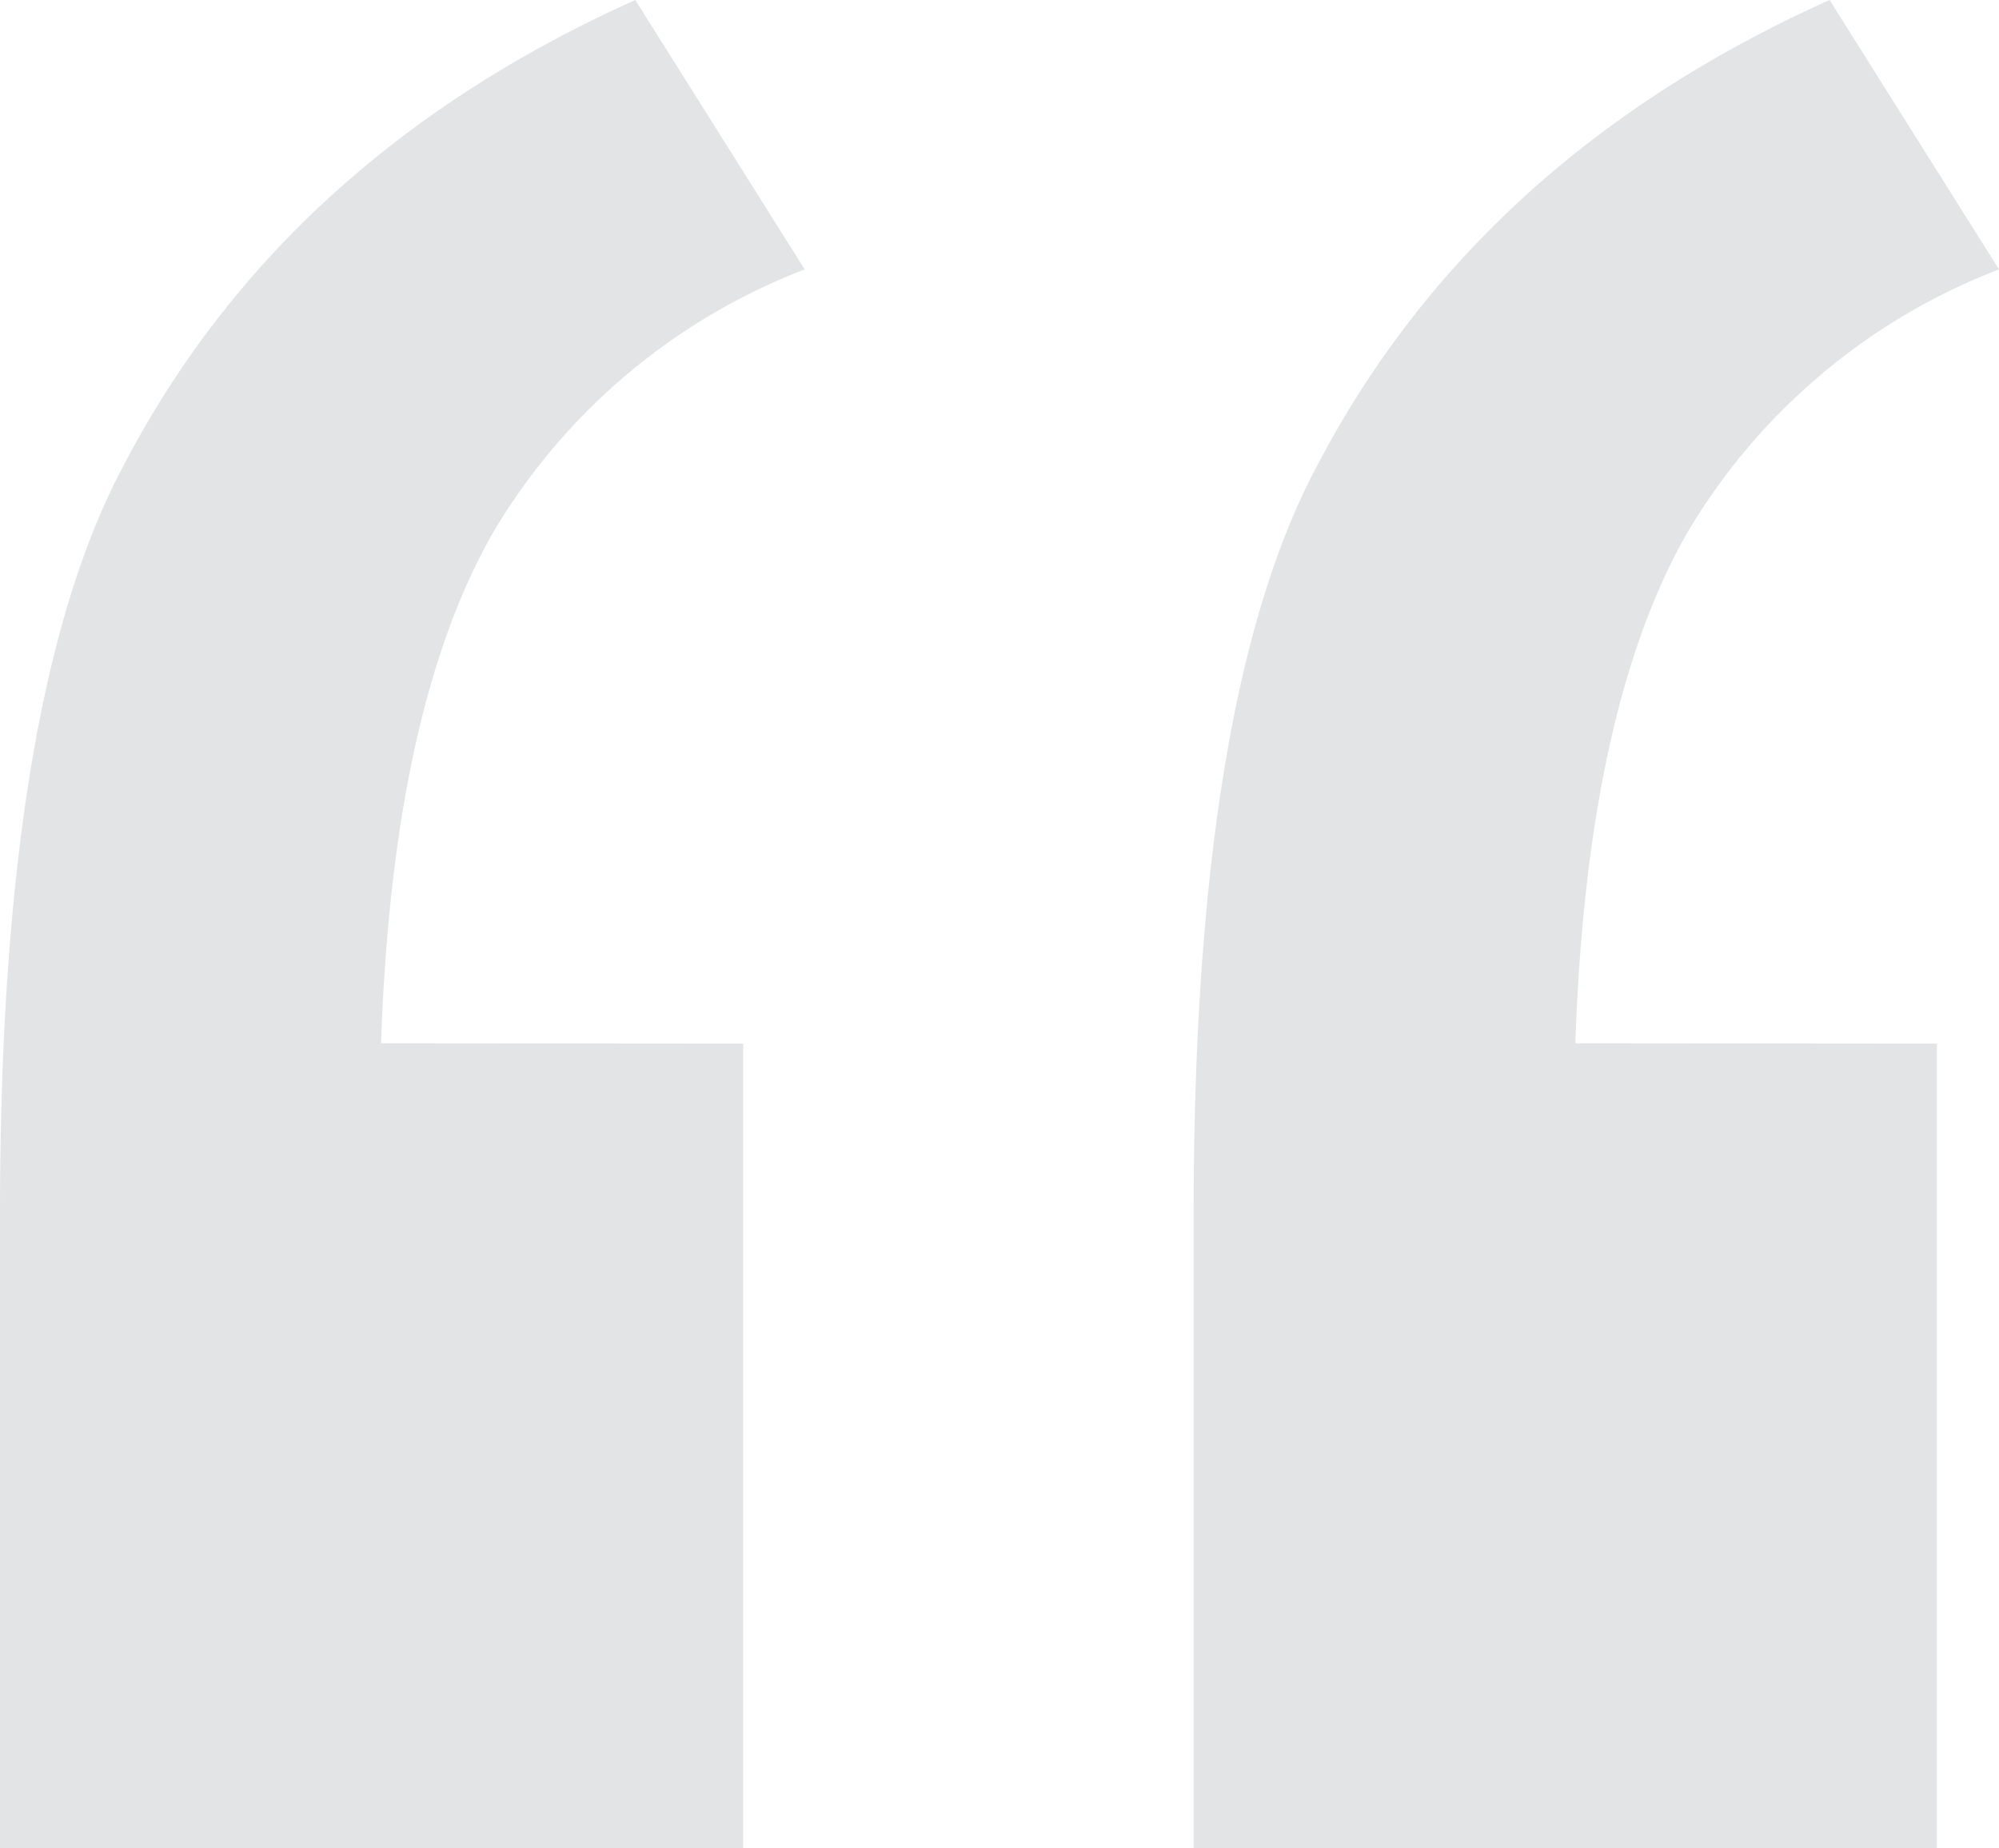 <svg xmlns="http://www.w3.org/2000/svg" viewBox="0 0 63.37 58.59"><defs><style>.cls-1{fill:#e3e4e5;}</style></defs><title>Asset 2</title><g id="Layer_2" data-name="Layer 2"><g id="Layer_1-2" data-name="Layer 1"><g id="Layer_1-2-2" data-name="Layer 1-2"><path class="cls-1" d="M23.56,33.08V58.59H0V38.45Q0,22.1,3.91,14.77,9,5,20.14,0l5.37,8.54a19.67,19.67,0,0,0-9.89,8.36q-3.18,5.57-3.54,16.17Zm37.84,0V58.59H37.84V38.45q0-16.37,3.91-23.68Q46.86,5,58,0l5.37,8.54a19.67,19.67,0,0,0-9.89,8.36q-3.18,5.57-3.54,16.17Z"/></g></g></g></svg>